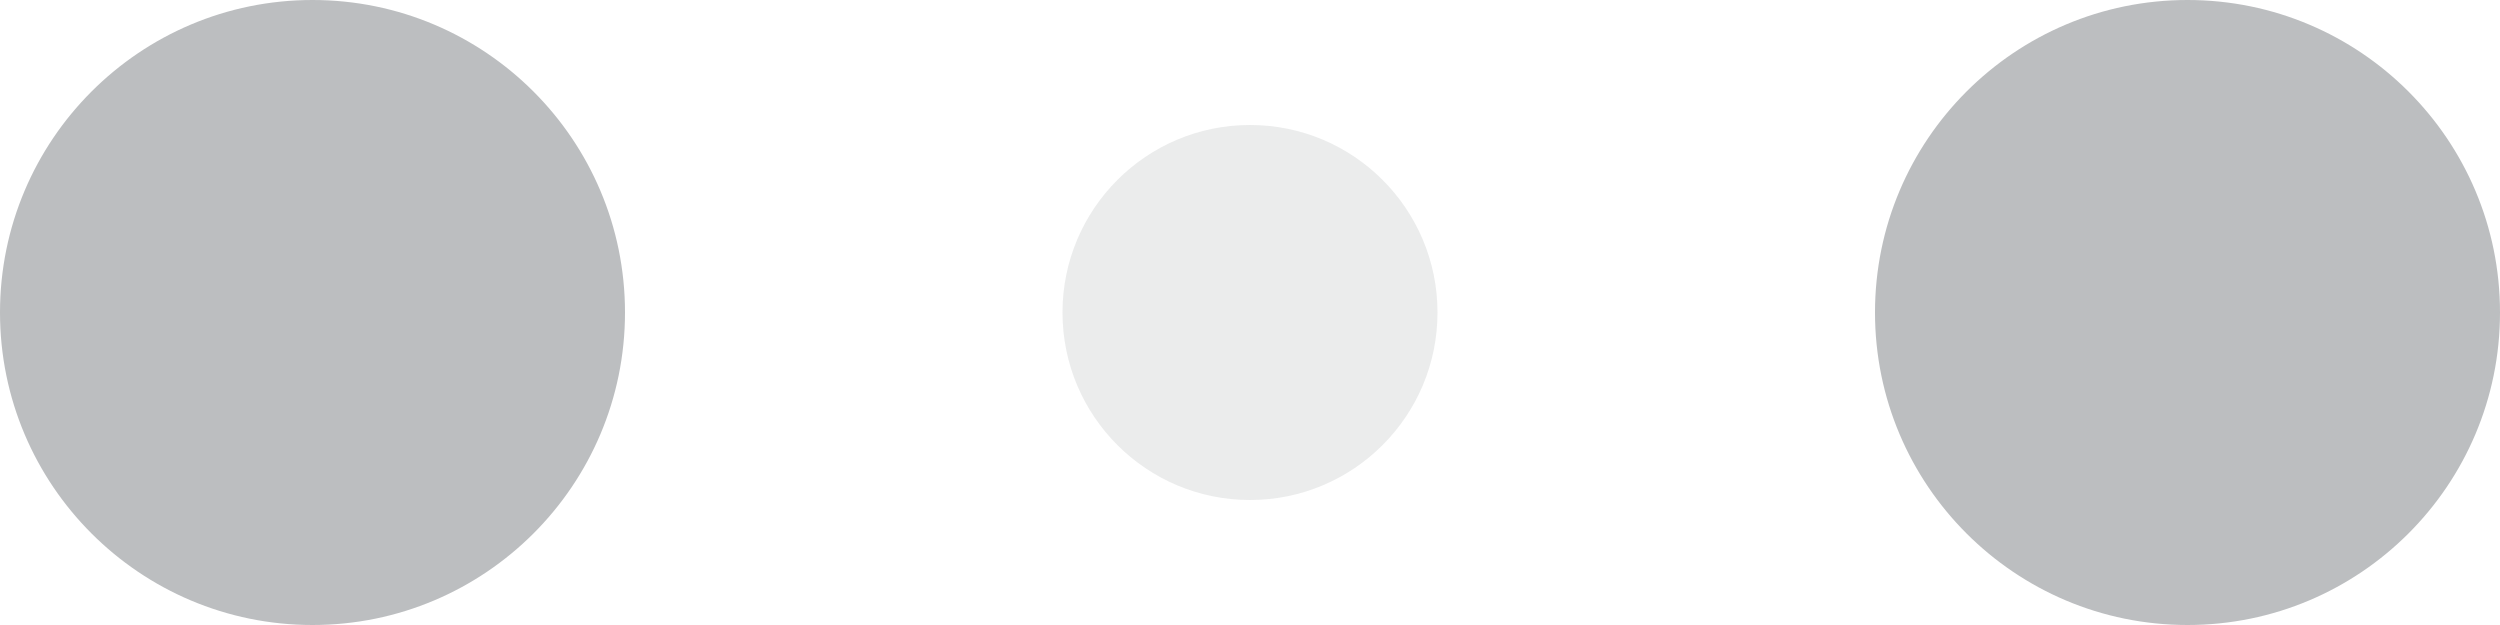 <?xml version="1.0" encoding="utf-8"?>
<!-- Generator: Adobe Illustrator 15.0.0, SVG Export Plug-In . SVG Version: 6.00 Build 0)  -->
<!DOCTYPE svg PUBLIC "-//W3C//DTD SVG 1.1//EN" "http://www.w3.org/Graphics/SVG/1.1/DTD/svg11.dtd">
<svg version="1.1" id="Layer_1" xmlns="http://www.w3.org/2000/svg" xmlns:xlink="http://www.w3.org/1999/xlink" x="0px" y="0px"
	 width="120px" height="30px" viewBox="0 0 120 30" enable-background="new 0 0 120 30" xml:space="preserve">
<circle fill="#BCBEC0" cx="15" cy="15" r="15">
<animate  fill="remove" to="15" restart="always" from="15" begin="0s" dur="0.8s" accumulate="none" attributeName="r" additive="replace" calcMode="linear" values="15;9;15" repeatCount="indefinite">
	</animate>
<animate  fill="remove" to="1" restart="always" from="1" begin="0s" dur="0.8s" accumulate="none" attributeName="fill-opacity" additive="replace" calcMode="linear" values="1;.5;1" repeatCount="indefinite">
	</animate>
</circle>
<circle fill="#BCBEC0" fill-opacity="0.3" cx="60" cy="15" r="9">
<animate  fill="remove" to="9" restart="always" from="9" begin="0s" dur="0.8s" accumulate="none" attributeName="r" additive="replace" calcMode="linear" values="9;15;9" repeatCount="indefinite">
	</animate>
<animate  fill="remove" to="0.5" restart="always" from="0.5" begin="0s" dur="0.8s" accumulate="none" attributeName="fill-opacity" additive="replace" calcMode="linear" values=".5;1;.5" repeatCount="indefinite">
	</animate>
</circle>
<circle fill="#BCBEC0" cx="105" cy="15" r="15">
<animate  fill="remove" to="15" restart="always" from="15" begin="0s" dur="0.8s" accumulate="none" attributeName="r" additive="replace" calcMode="linear" values="15;9;15" repeatCount="indefinite">
	</animate>
<animate  fill="remove" to="1" restart="always" from="1" begin="0s" dur="0.8s" accumulate="none" attributeName="fill-opacity" additive="replace" calcMode="linear" values="1;.5;1" repeatCount="indefinite">
	</animate>
</circle>
</svg>
